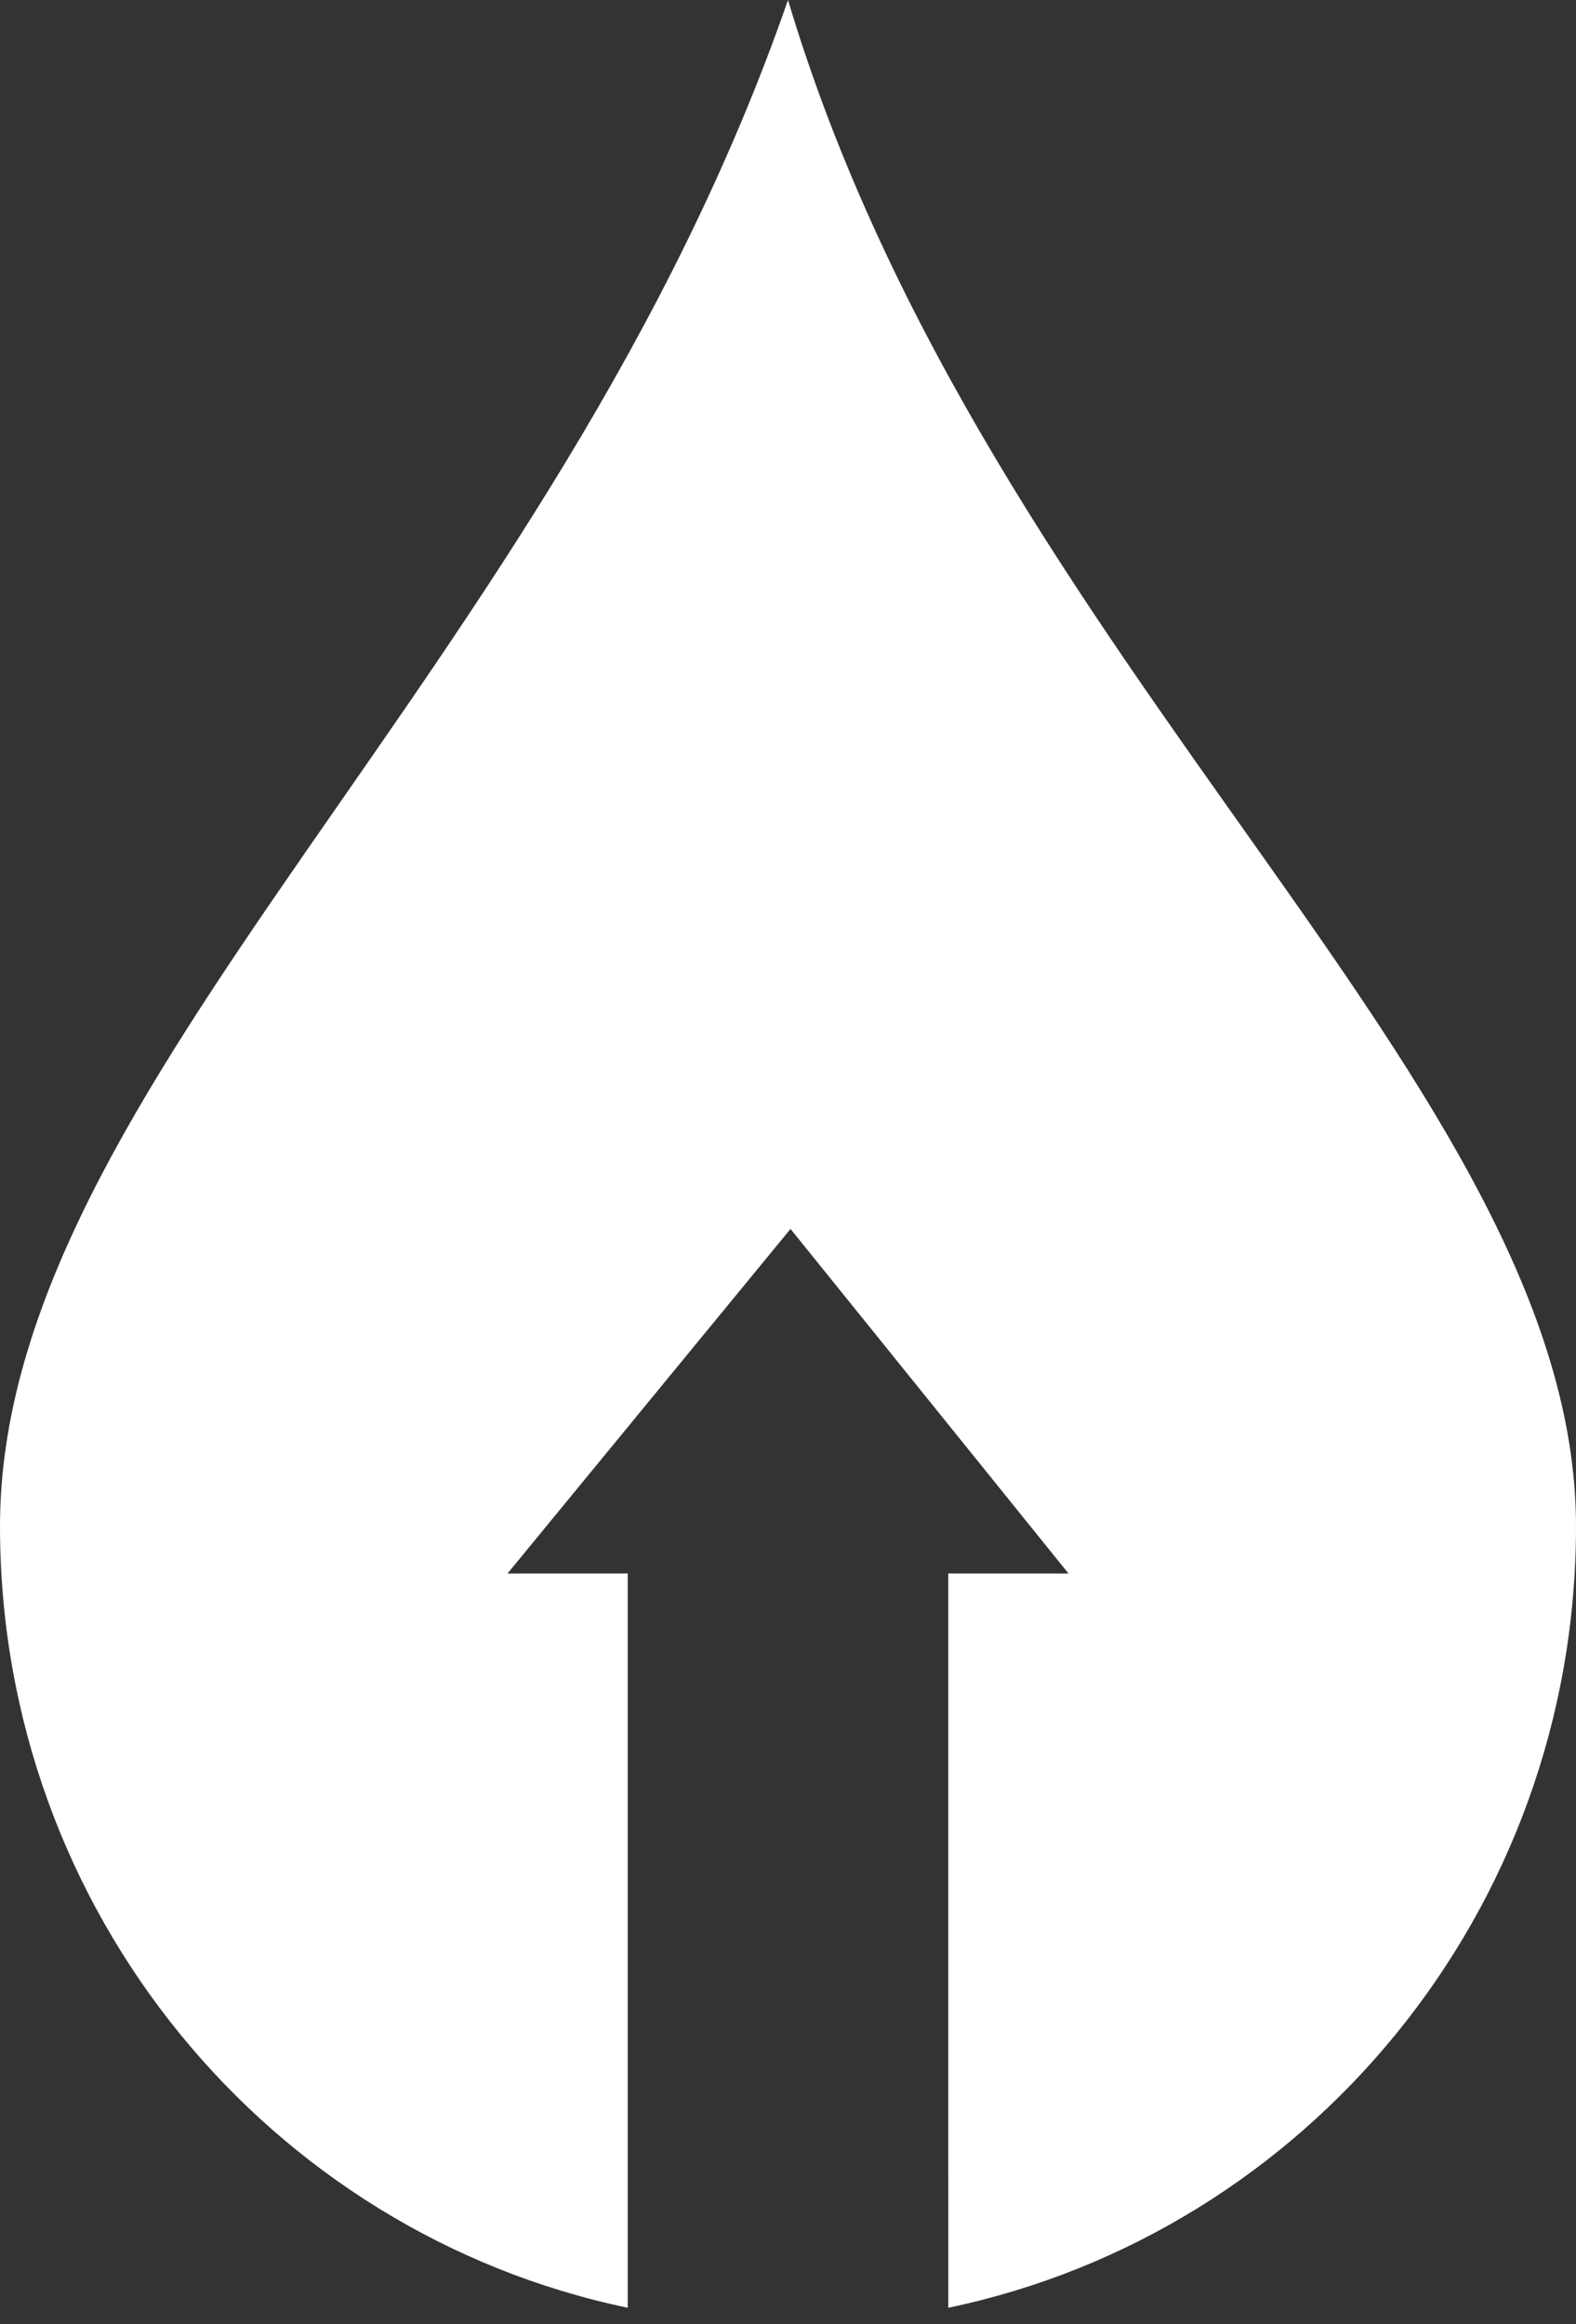 <svg xmlns:xlink="http://www.w3.org/1999/xlink" xmlns="http://www.w3.org/2000/svg" version="1.1" viewBox="0 0 59 87" height="87px" width="59px">
    <rect x="0" y="0" width="59" height="87" fill="#333333" stroke="none"/>
    <title>Sweat Wicking</title>
    <g fill-rule="evenodd" fill="none" stroke-width="1" stroke="none" id="Page-1">
        <path fill="#FFFFFF" id="Combined-Shape-Copy-9" d="M29.5,0 C36.957,24.951 59,40.639 59,57.134 C59,71.547 48.916,83.575 35.501,86.382 L35.5,58.896 L40,58.897 L29.594,46 L19,58.897 L23.5,58.896 L23.5,86.382 C10.085,83.576 0,71.547 0,57.134 C0,40.639 20.738,25.27 29.5,0 Z"></path>
    </g>
</svg>